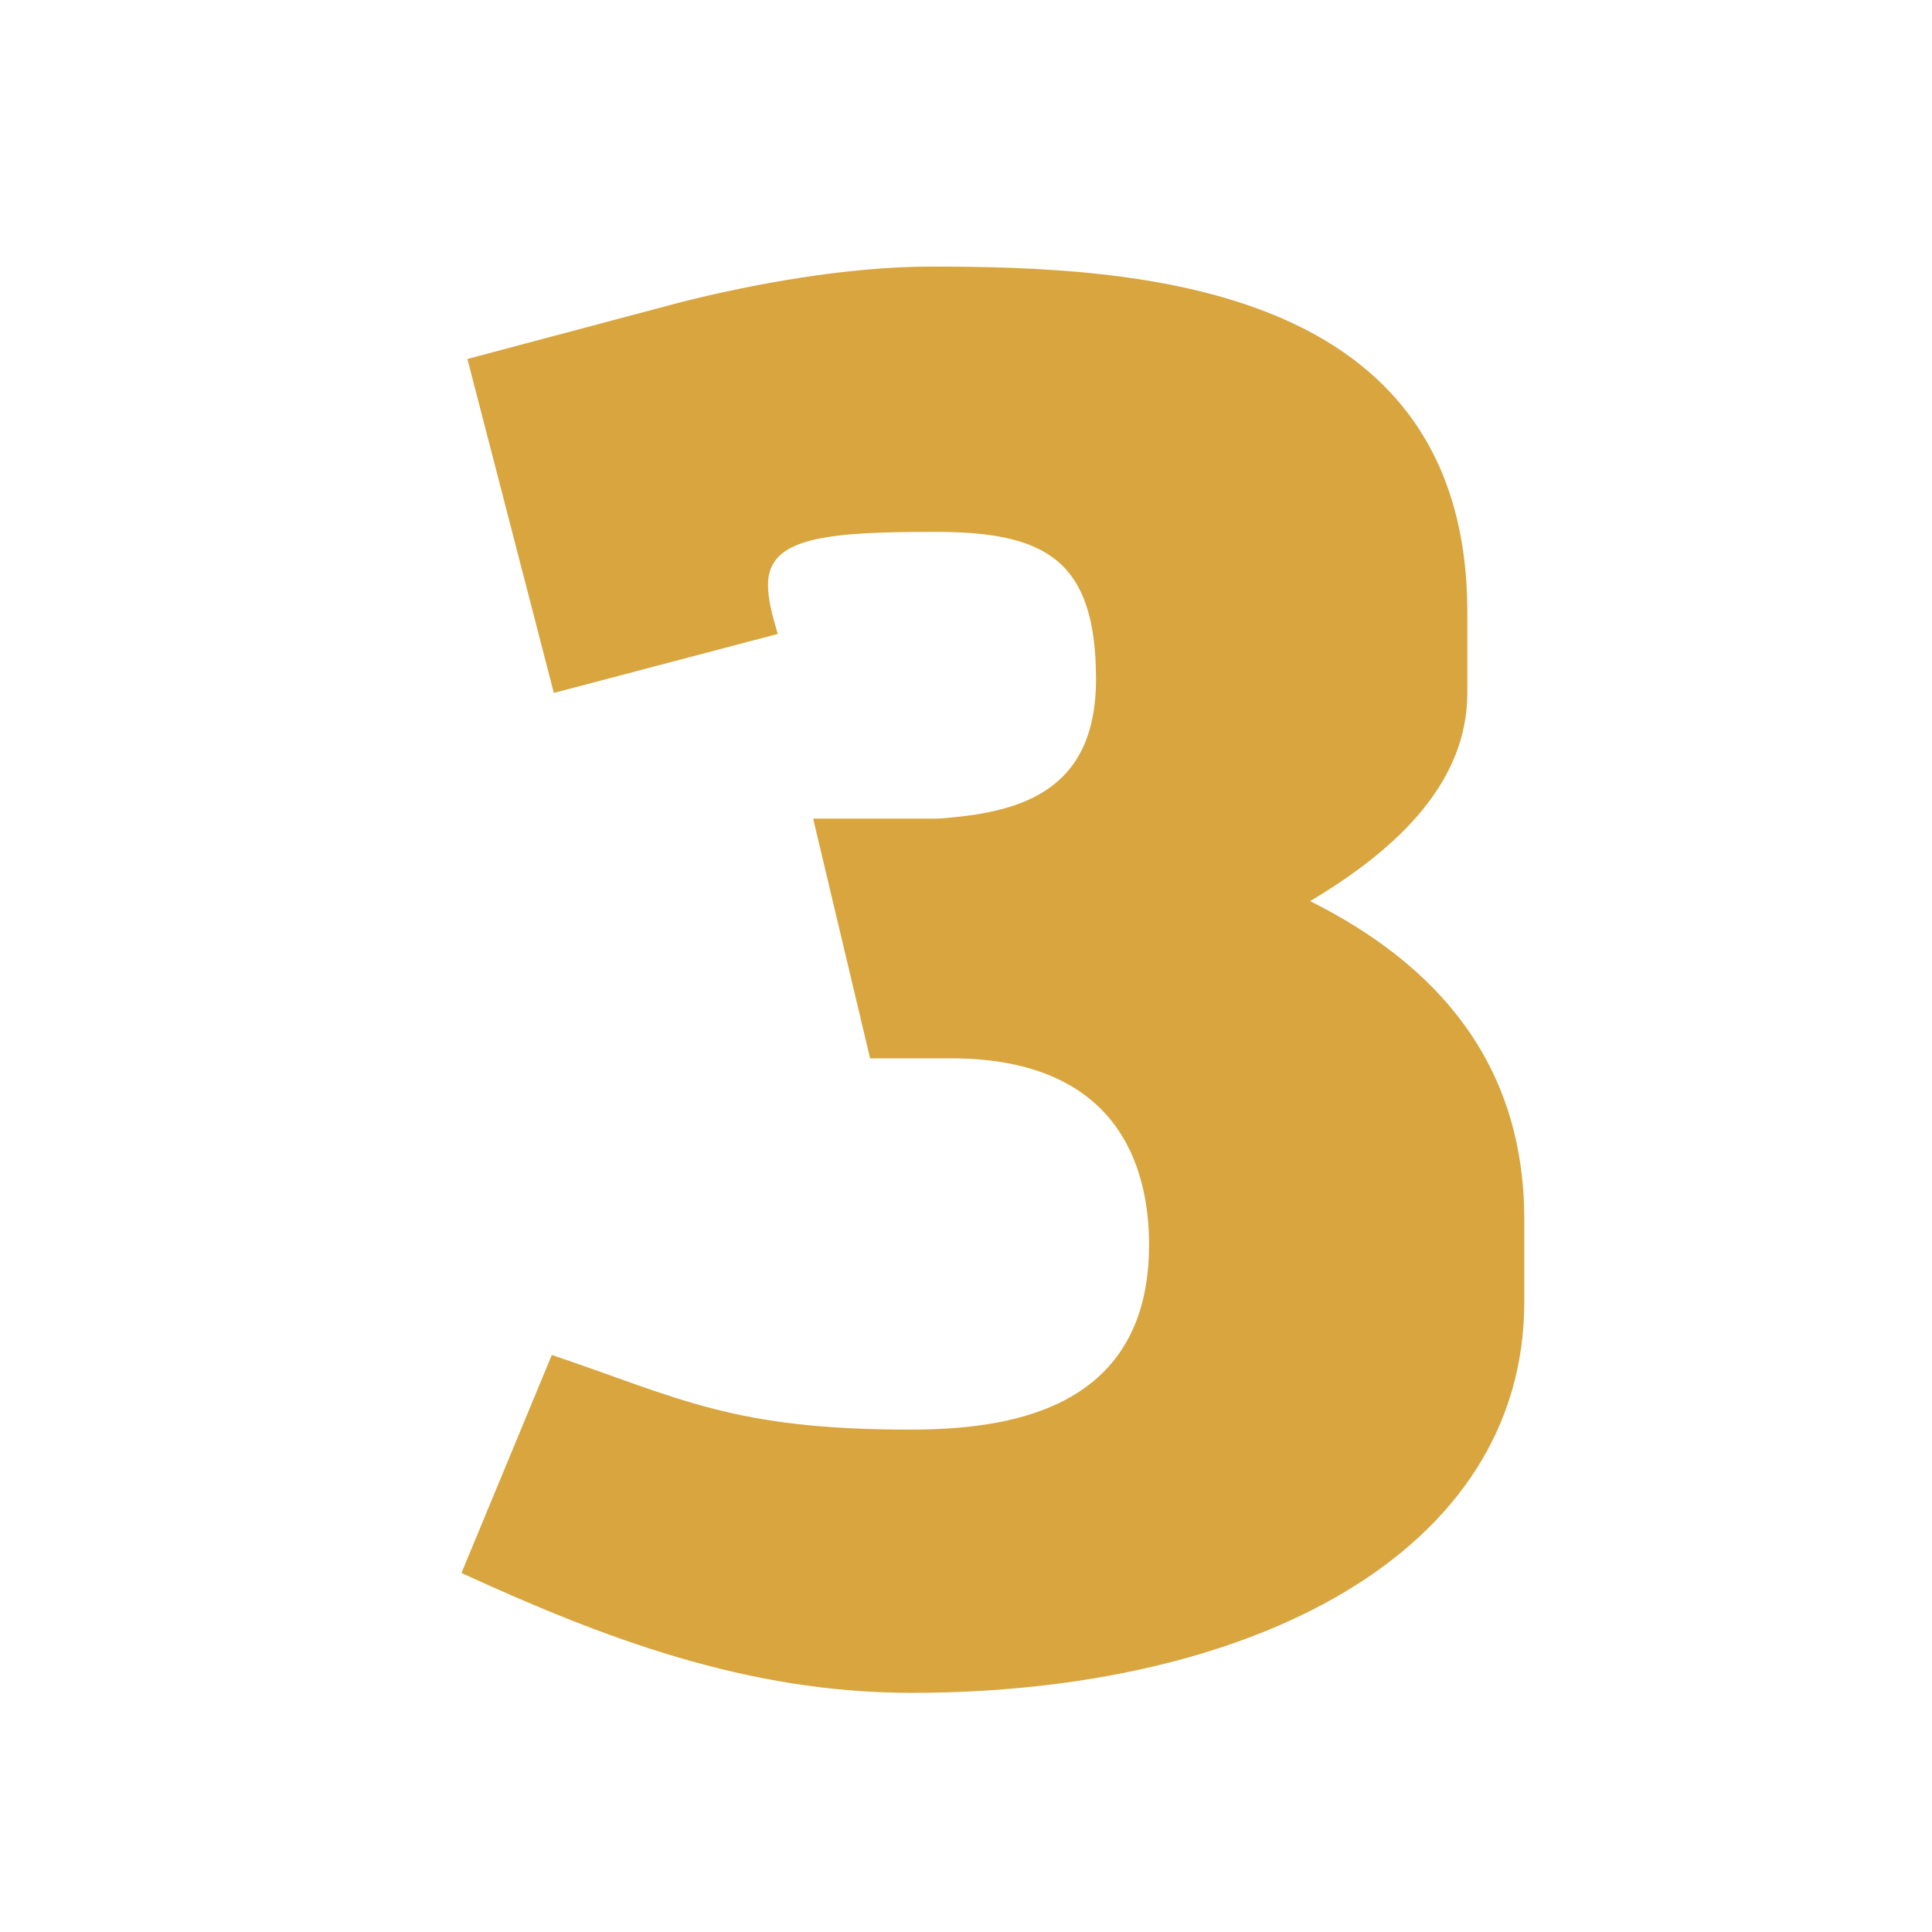 <svg xmlns="http://www.w3.org/2000/svg" xmlns:xlink="http://www.w3.org/1999/xlink" width="100" zoomAndPan="magnify" viewBox="0 0 75 75" height="100" preserveAspectRatio="xMidYMid meet" version="1.0"><defs><g/></defs><rect x="-7.5" width="90" fill="#ffffff" y="-7.5" height="90" fill-opacity="1"/><rect x="-7.5" width="90" fill="#ffffff" y="-7.5" height="90" fill-opacity="1"/><rect x="-7.5" width="90" fill="#ffffff" y="-7.5" height="90" fill-opacity="1"/><g fill="#d8a53e" fill-opacity="1"><g transform="translate(14.254, 64.876)"><g><path d="M 28.293 -38.512 C 28.293 -34.012 25.164 -33.324 22.191 -33.098 L 17.312 -33.098 L 19.523 -23.793 L 22.648 -23.793 C 29.59 -23.793 30.352 -18.988 30.352 -16.547 C 30.352 -9.988 24.633 -9.379 21.047 -9.379 C 14.184 -9.379 12.125 -10.602 7.168 -12.277 L 3.66 -3.812 C 9.152 -1.297 14.719 0.84 21.125 0.84 C 34.316 0.84 44.918 -4.574 44.918 -14.336 L 44.918 -17.539 C 44.918 -23.641 41.484 -27.453 36.605 -29.895 C 40.188 -32.027 42.707 -34.621 42.707 -37.977 L 42.707 -41.105 C 42.707 -53.914 29.816 -54.527 21.887 -54.527 C 18.609 -54.527 14.945 -53.84 12.203 -53.152 L 3.891 -50.941 L 7.246 -37.977 L 15.938 -40.266 C 15.711 -41.027 15.559 -41.637 15.559 -42.172 C 15.559 -44.004 17.77 -44.23 22.039 -44.23 C 26.309 -44.23 28.293 -43.164 28.293 -38.512 Z M 28.293 -38.512 "/></g></g></g></svg>